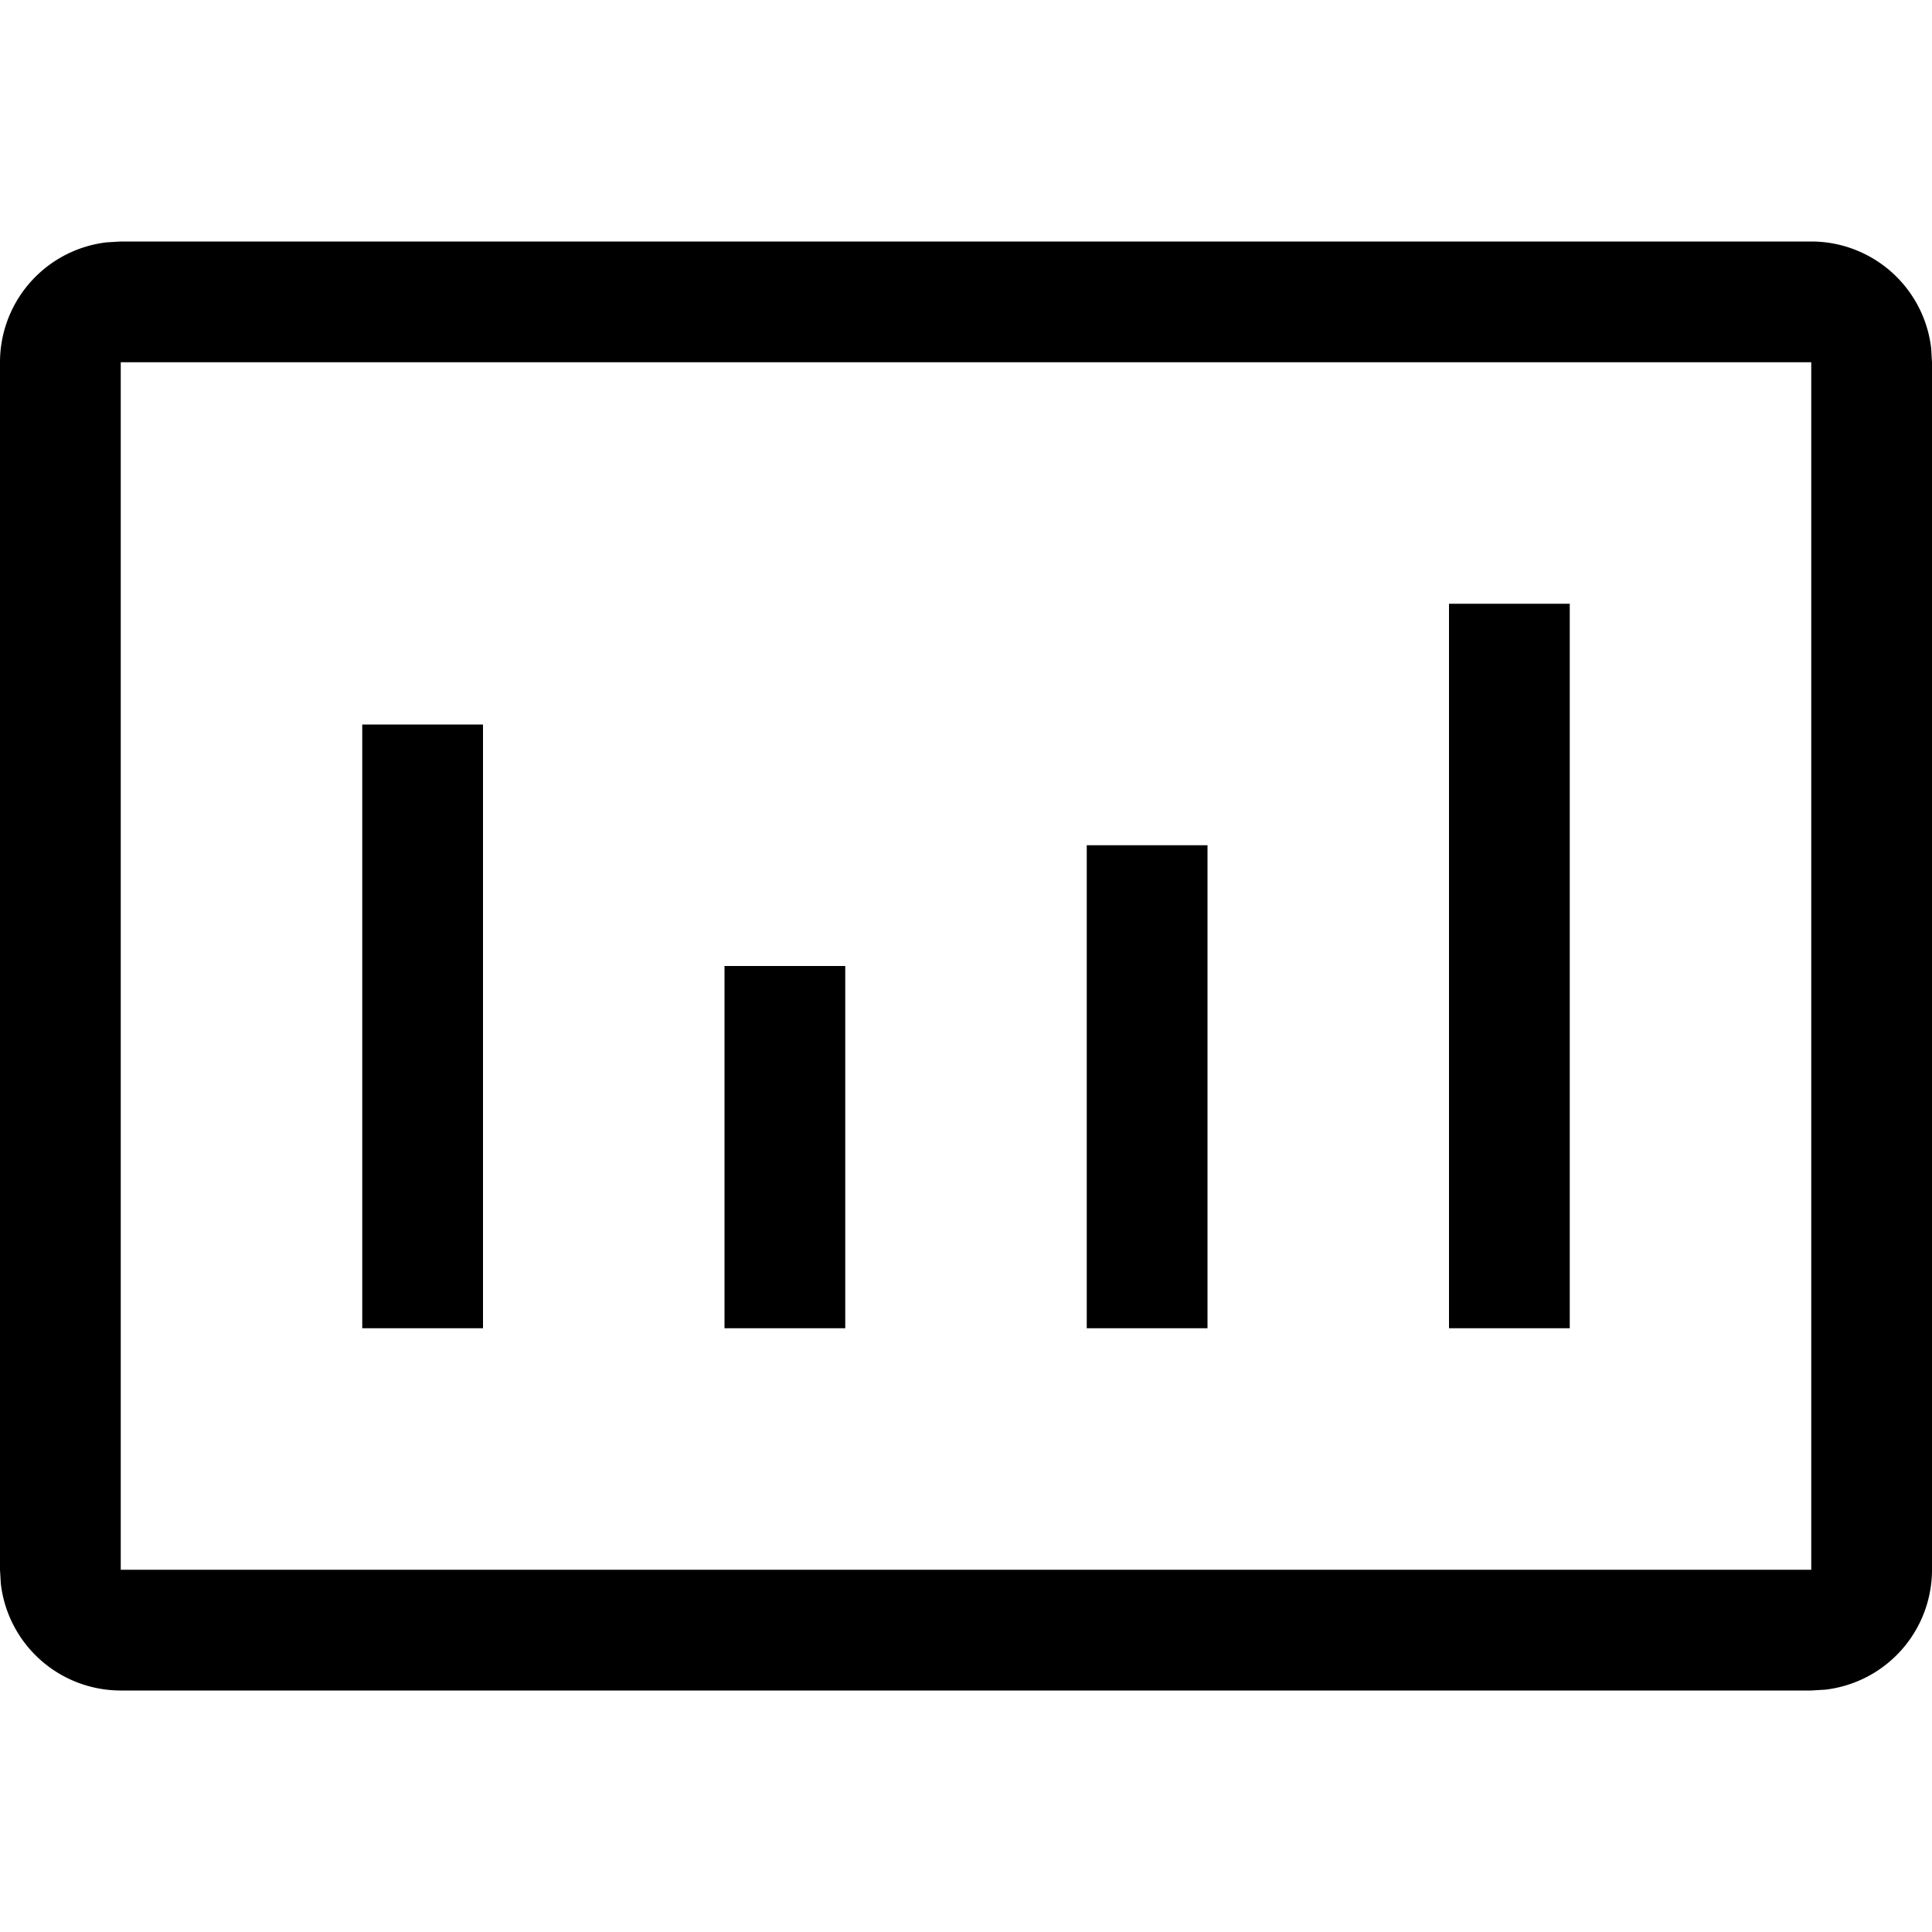<svg xmlns="http://www.w3.org/2000/svg" xmlns:xlink="http://www.w3.org/1999/xlink" width="16" height="16" viewBox="0 0 16 16">
  <defs>
    <path id="object-a" d="M15 2a1 1 0 0 1 .993.883L16 3v10a1 1 0 0 1-.883.993L15 14H1a1 1 0 0 1-.993-.883L0 13V3a1 1 0 0 1 .883-.993L1 2h14Zm0 1H1v10h14V3ZM4 6v5H3V6h1Zm3 2v3H6V8h1Zm3-1v4H9V7h1Zm3-2v6h-1V5h1Z"/>
  </defs>
  <use xlink:href="#object-a"/>
</svg>